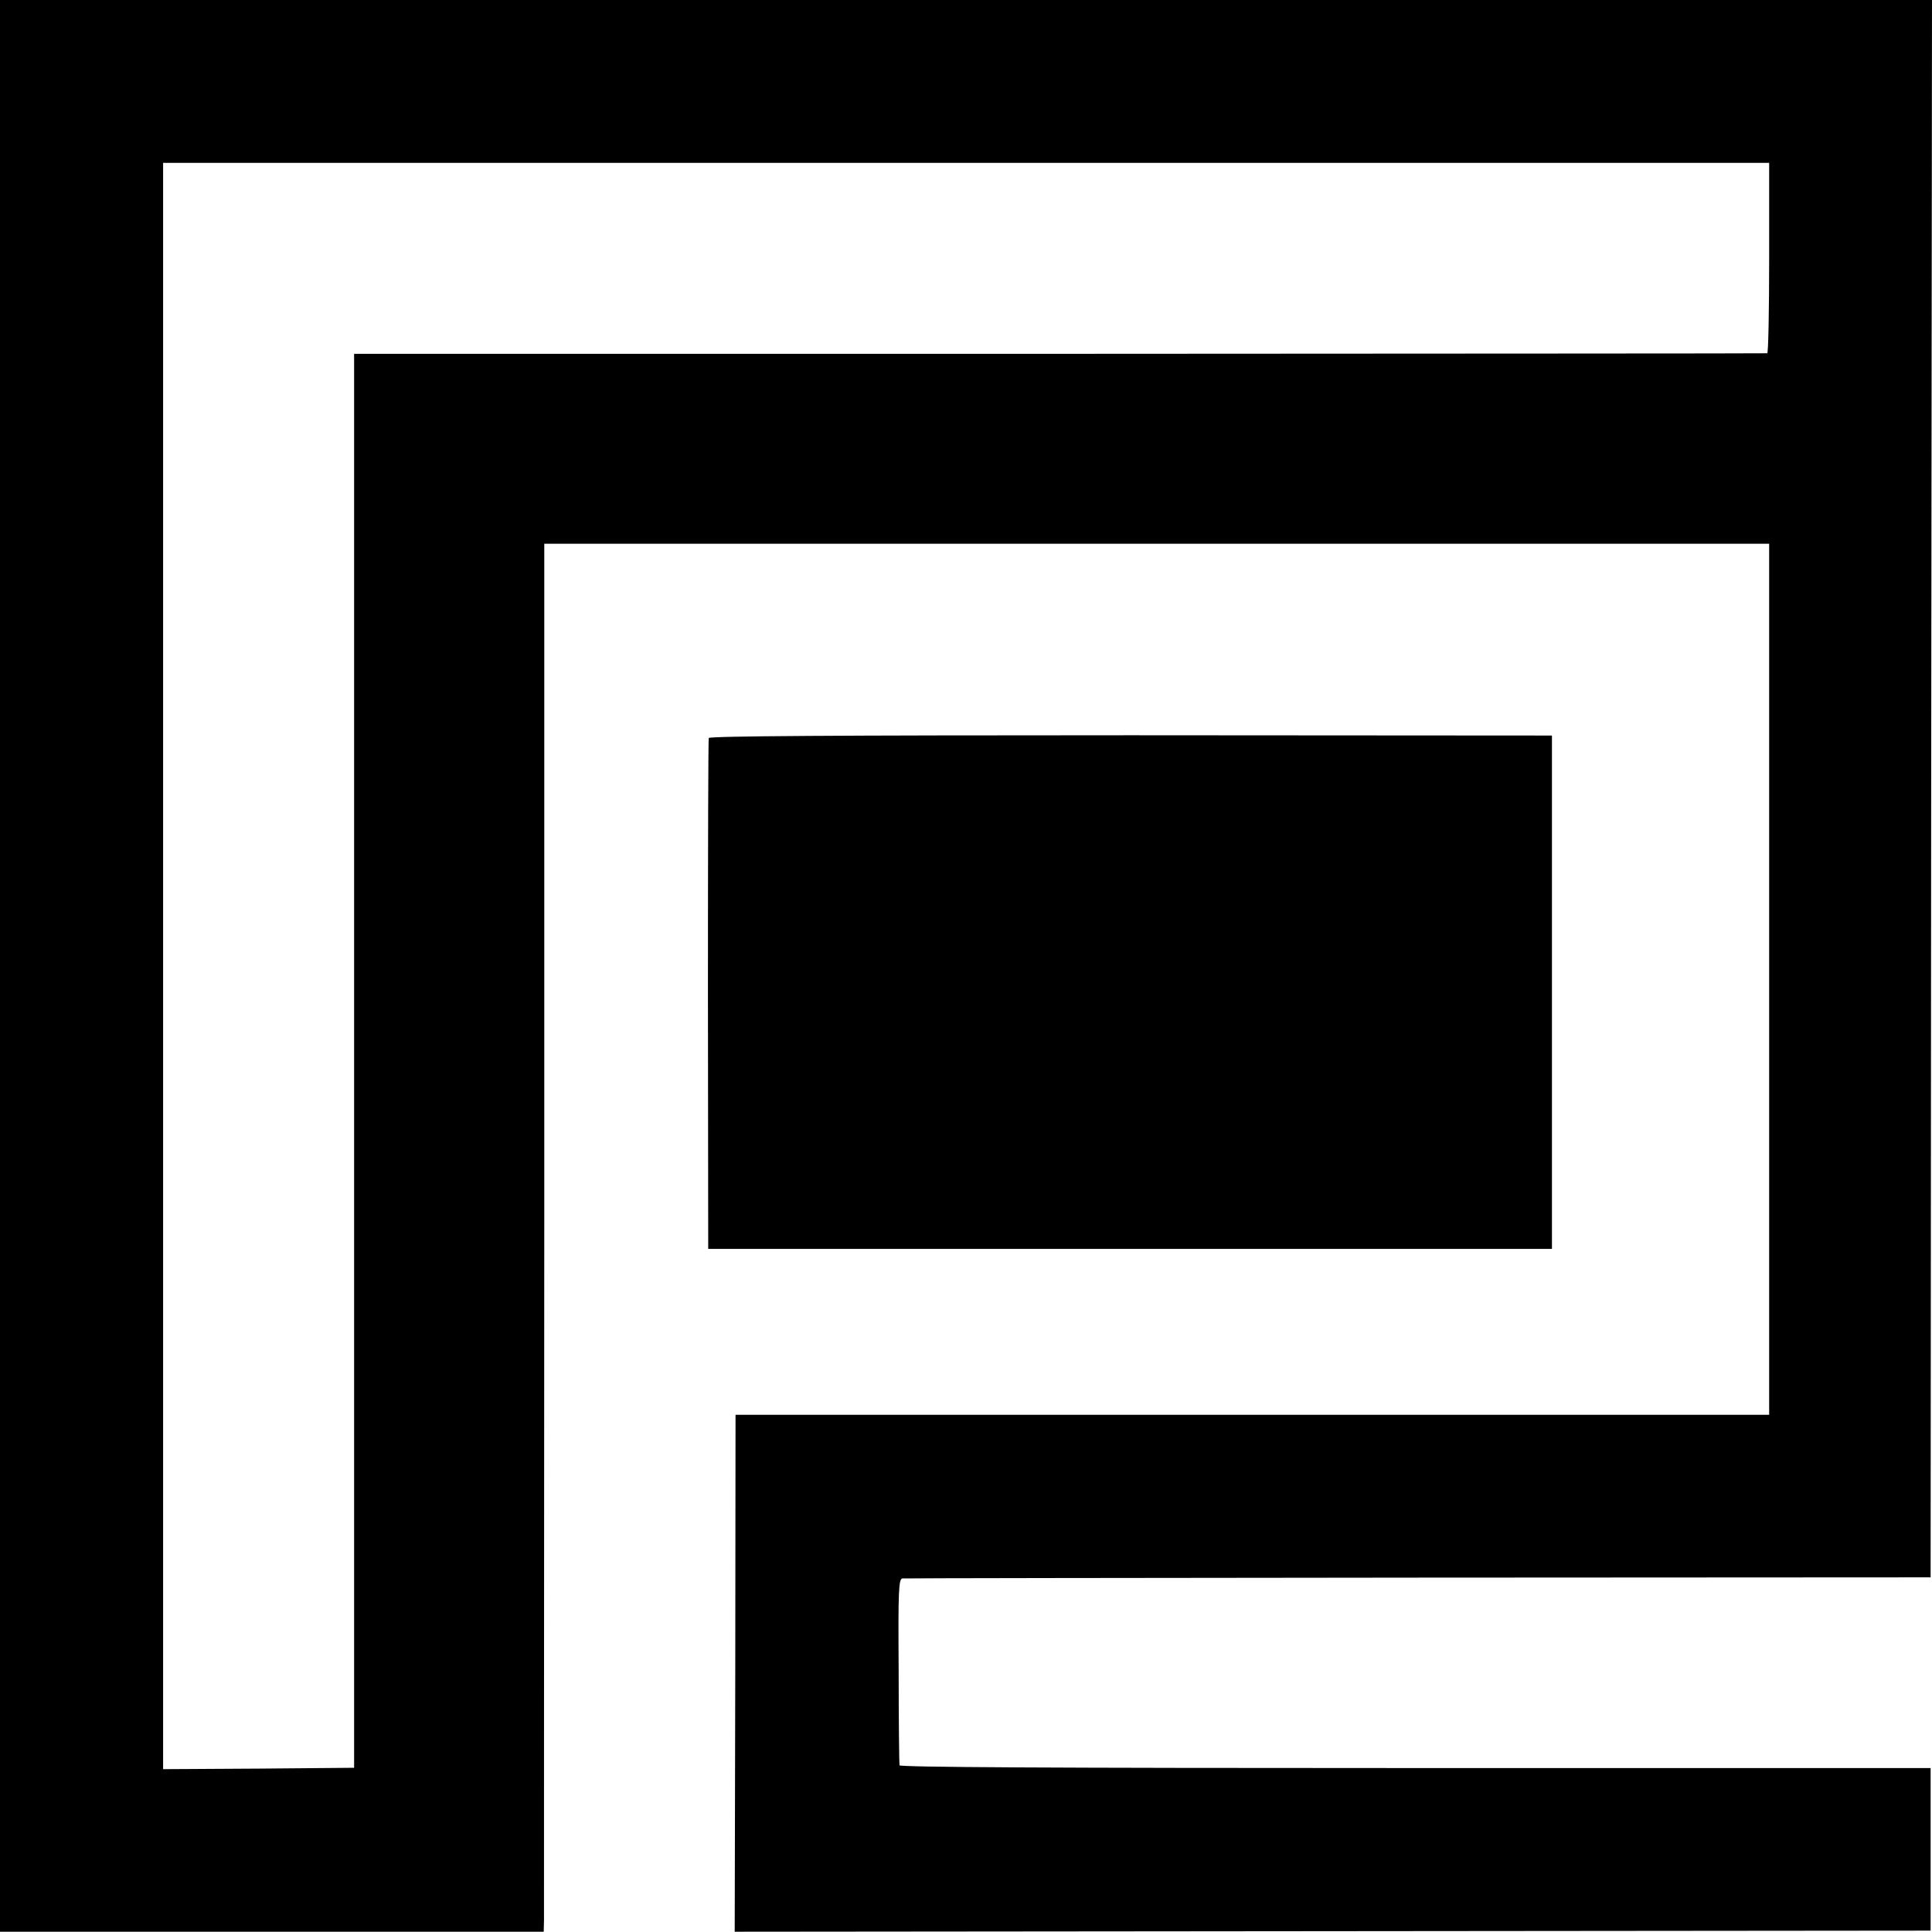 <?xml version="1.0" standalone="no"?>
<!DOCTYPE svg PUBLIC "-//W3C//DTD SVG 20010904//EN"
 "http://www.w3.org/TR/2001/REC-SVG-20010904/DTD/svg10.dtd">
<svg version="1.0" xmlns="http://www.w3.org/2000/svg"
 width="700pt" height="700pt" viewBox="0 0 700 700"
 preserveAspectRatio="xMidYMid meet">
<g transform="translate(0,700) scale(0.1,-0.1)"
fill="#000000" stroke="none">
<path d="M0 3500 l0 -3499 985 0 985 0 1 42 c0 23 0 1155 1 2515 l0 2472 2219
0 2219 0 0 -1578 0 -1578 -1872 0 -1873 0 -1 -936 -2 -937 2167 2 2166 2 0
294 0 295 -1867 0 c-1325 0 -1868 3 -1869 10 -1 6 -3 161 -3 344 -2 292 0 332
14 333 8 1 850 2 1870 3 l1855 1 2 2858 3 2857 -3500 0 -3500 0 0 -3500z
m6410 2565 c0 -190 -3 -345 -7 -345 -5 -1 -1158 -1 -2564 -2 l-2556 0 0 -2562
0 -2561 -346 -3 -346 -2 0 2910 0 2910 2910 0 2909 0 0 -345z"/>
<path d="M2568 4326 c-2 -6 -3 -425 -3 -931 l1 -920 1528 0 1529 0 0 930 0
930 -1526 1 c-1086 0 -1527 -3 -1529 -10z"/>
</g>
</svg>
